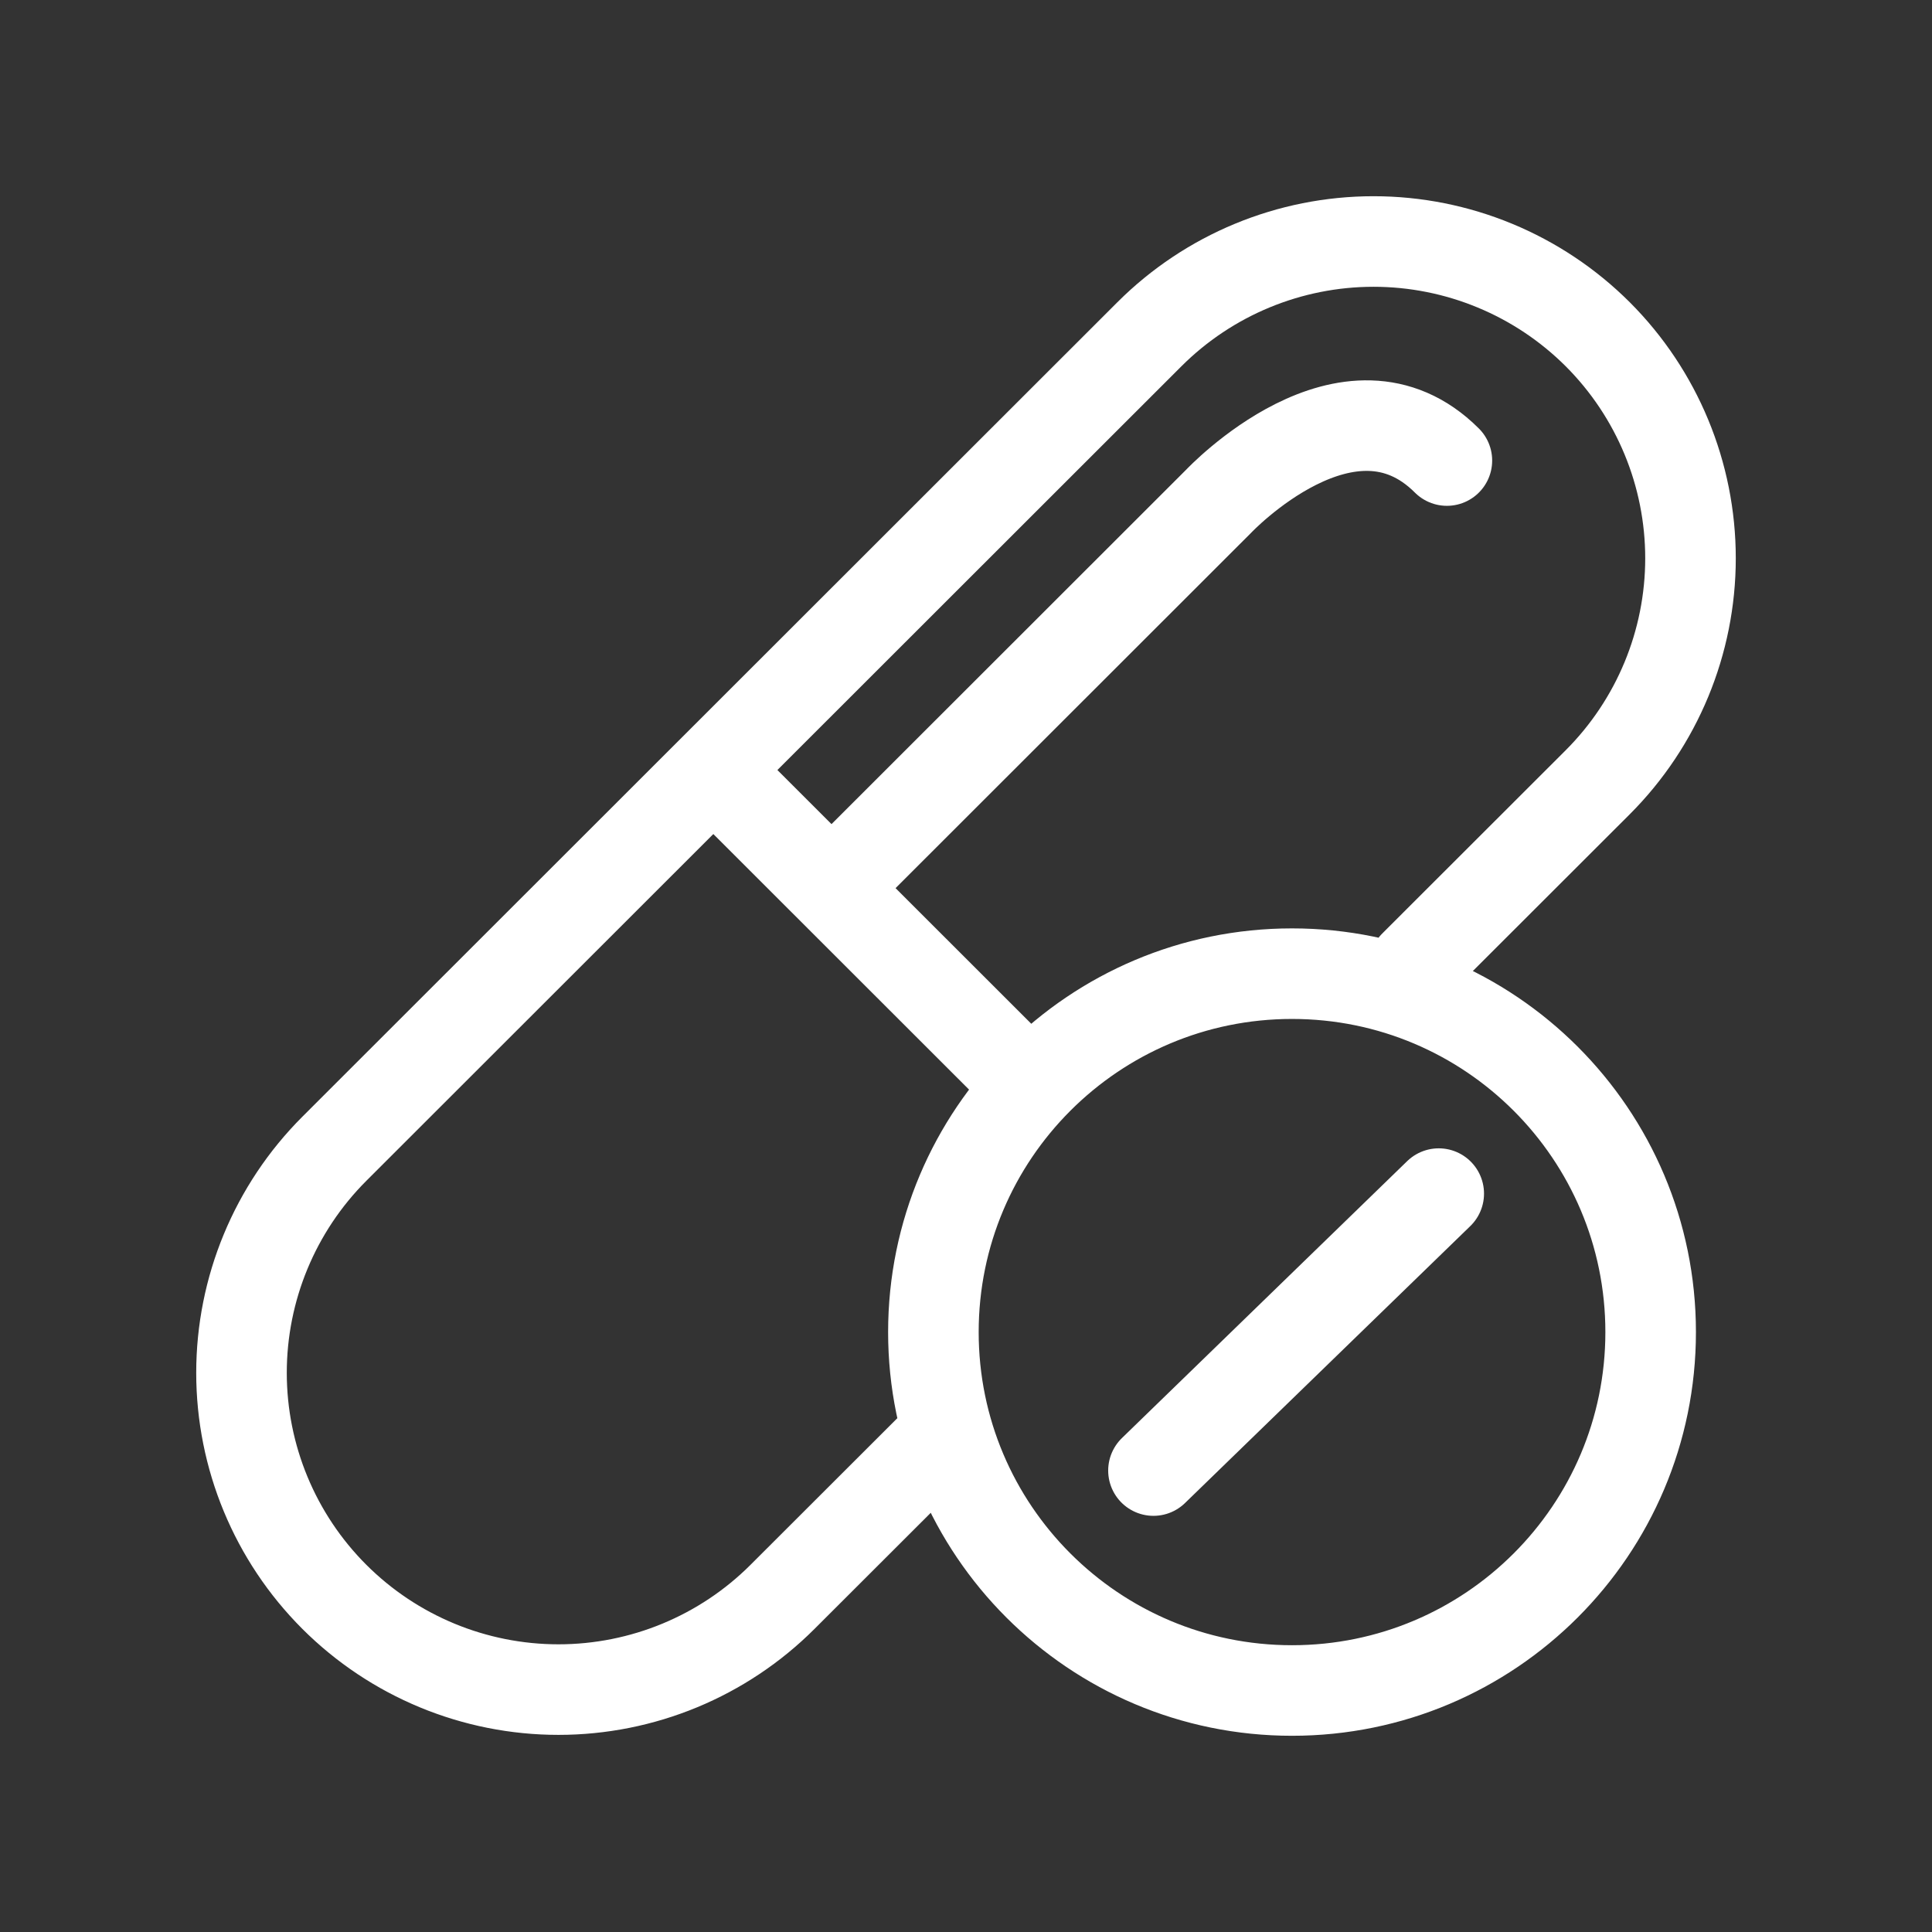 <svg width="32" height="32" viewBox="0 0 32 32" fill="none" xmlns="http://www.w3.org/2000/svg">
<rect x="0" y="0" width="32" height="32" fill="#333333" stroke="none"/>
<path d="M23.83 19.77L19.105 24.357M15.46 23.953L12.962 26.448C11.978 27.432 10.642 27.985 9.25 27.985C7.857 27.985 6.522 27.432 5.537 26.448C4.553 25.464 4 24.13 4 22.738C4 21.347 4.553 20.012 5.537 19.028L19.038 5.536C20.022 4.553 21.358 4 22.75 4C24.142 4 25.478 4.553 26.463 5.536C27.447 6.52 28 7.855 28 9.247C28 10.638 27.447 11.973 26.463 12.957L23.425 15.992M11.815 12.754L16.675 17.611M14.11 14.373L20.185 8.302C20.185 8.302 22.345 6.009 23.965 7.628M27.34 22.064C27.34 25.342 24.681 28 21.4 28C18.119 28 15.46 25.342 15.46 22.064C15.46 18.785 18.119 16.127 21.4 16.127C24.681 16.127 27.34 18.785 27.34 22.064Z" stroke="white" stroke-width="1.5" stroke-linecap="round" stroke-linejoin="round"/>
</svg>
